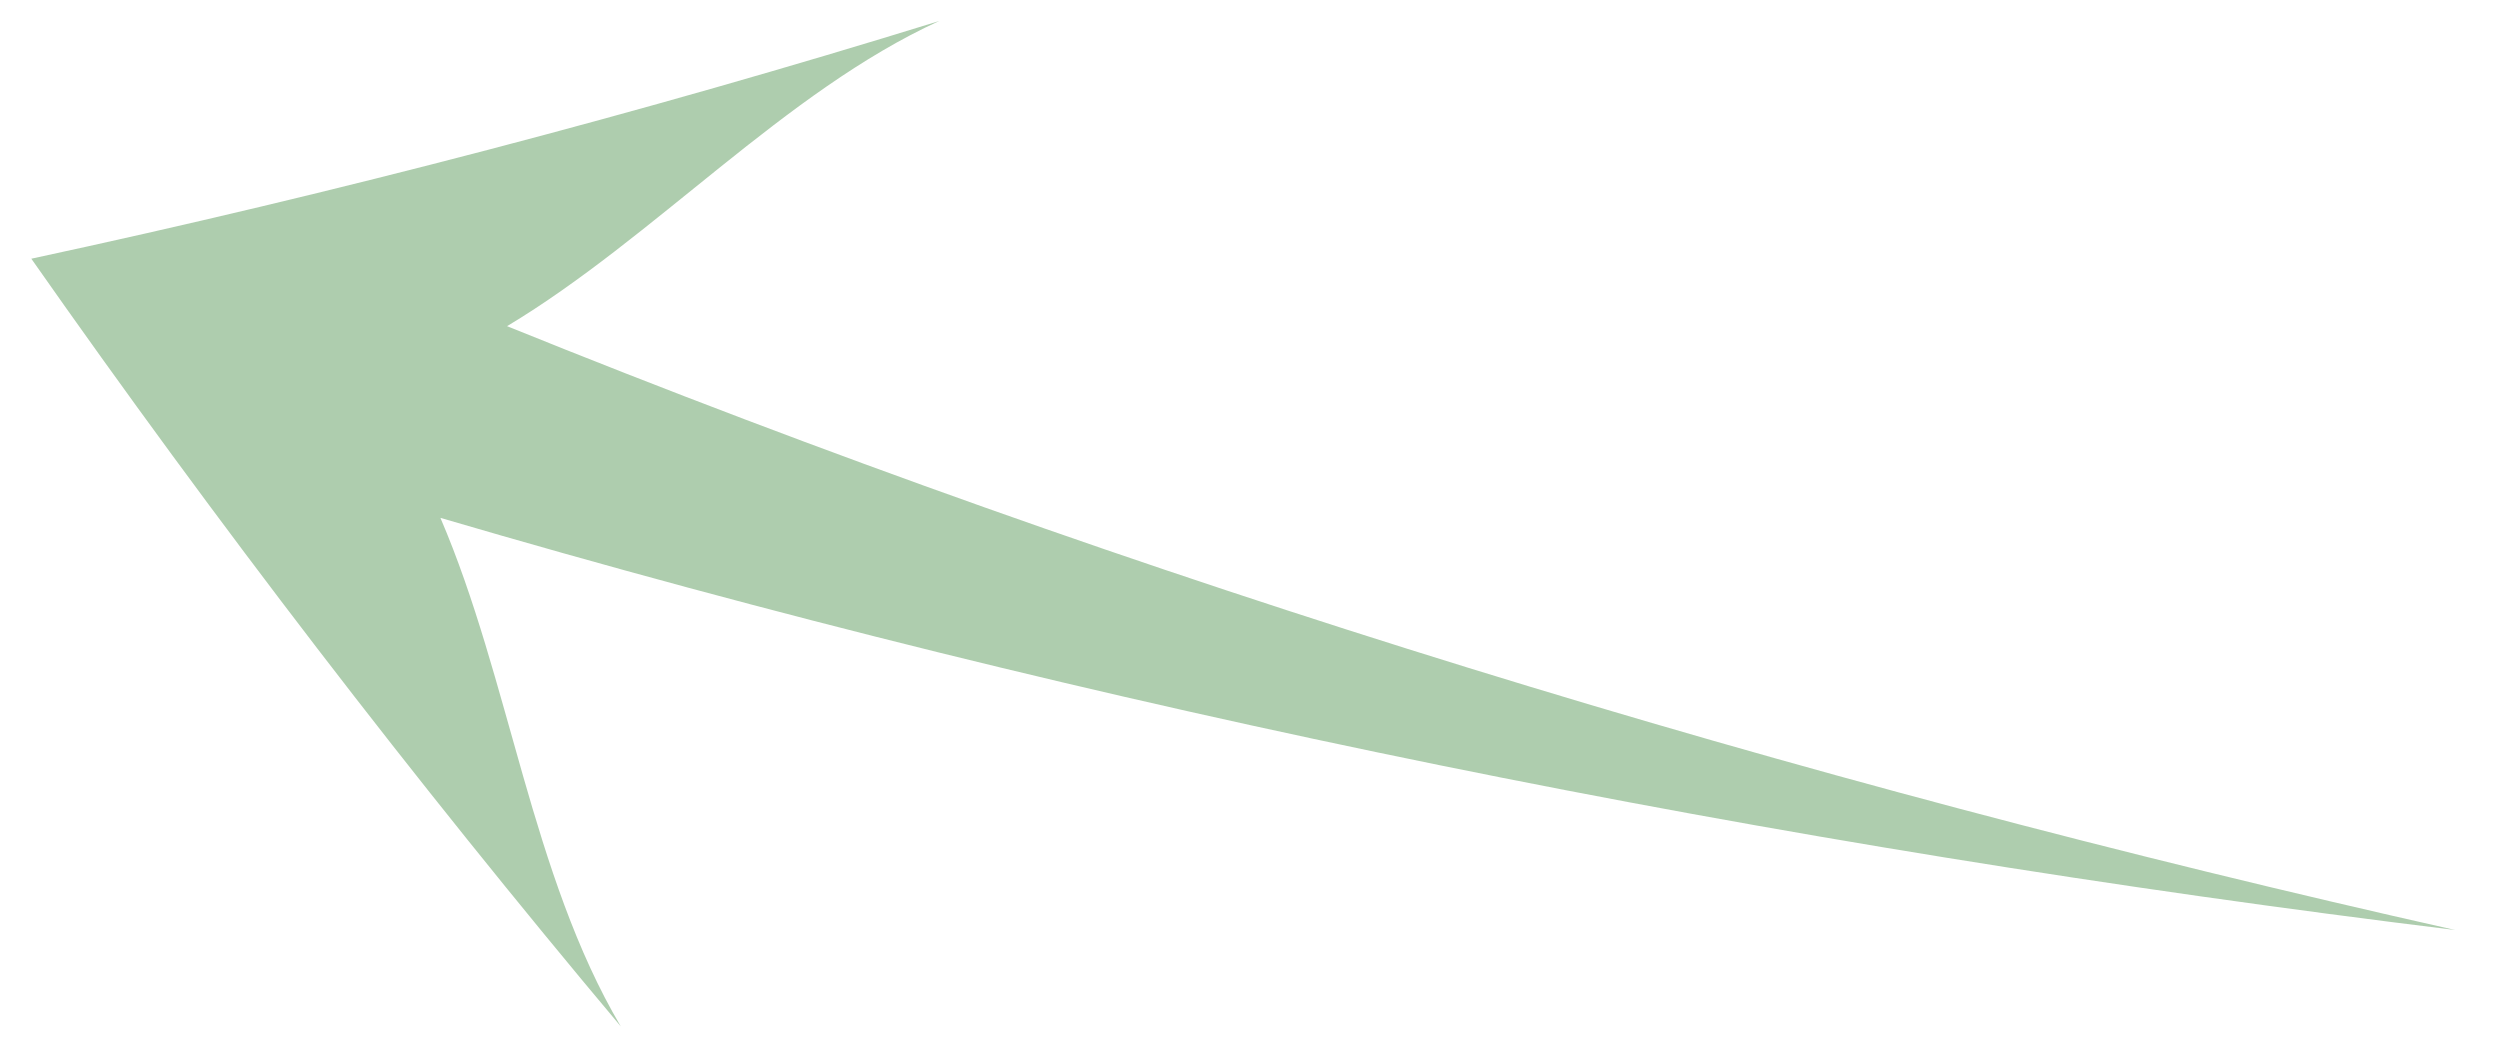 <?xml version="1.0" encoding="utf-8"?>
<!-- Generator: Adobe Illustrator 16.0.0, SVG Export Plug-In . SVG Version: 6.00 Build 0)  -->
<!DOCTYPE svg PUBLIC "-//W3C//DTD SVG 1.1//EN" "http://www.w3.org/Graphics/SVG/1.1/DTD/svg11.dtd">
<svg version="1.1" id="Layer_1" xmlns="http://www.w3.org/2000/svg" xmlns:xlink="http://www.w3.org/1999/xlink" x="0px" y="0px"
	 width="93.089px" height="39px" viewBox="0 0 93.089 39" enable-background="new 0 0 93.089 39" xml:space="preserve">
<path fill="#AECDAE" d="M1.166,9.633c6.897,9.841,14.222,19.382,21.948,28.585c-3.336-5.656-4.132-12.922-6.715-18.935
	c24.52,7.199,49.663,12.24,75.024,15.347C66.699,29.08,42.375,21.653,18.881,12.145c5.473-3.281,10.341-8.734,16.092-11.364
	C23.842,4.227,12.558,7.181,1.166,9.633z"/>
</svg>
